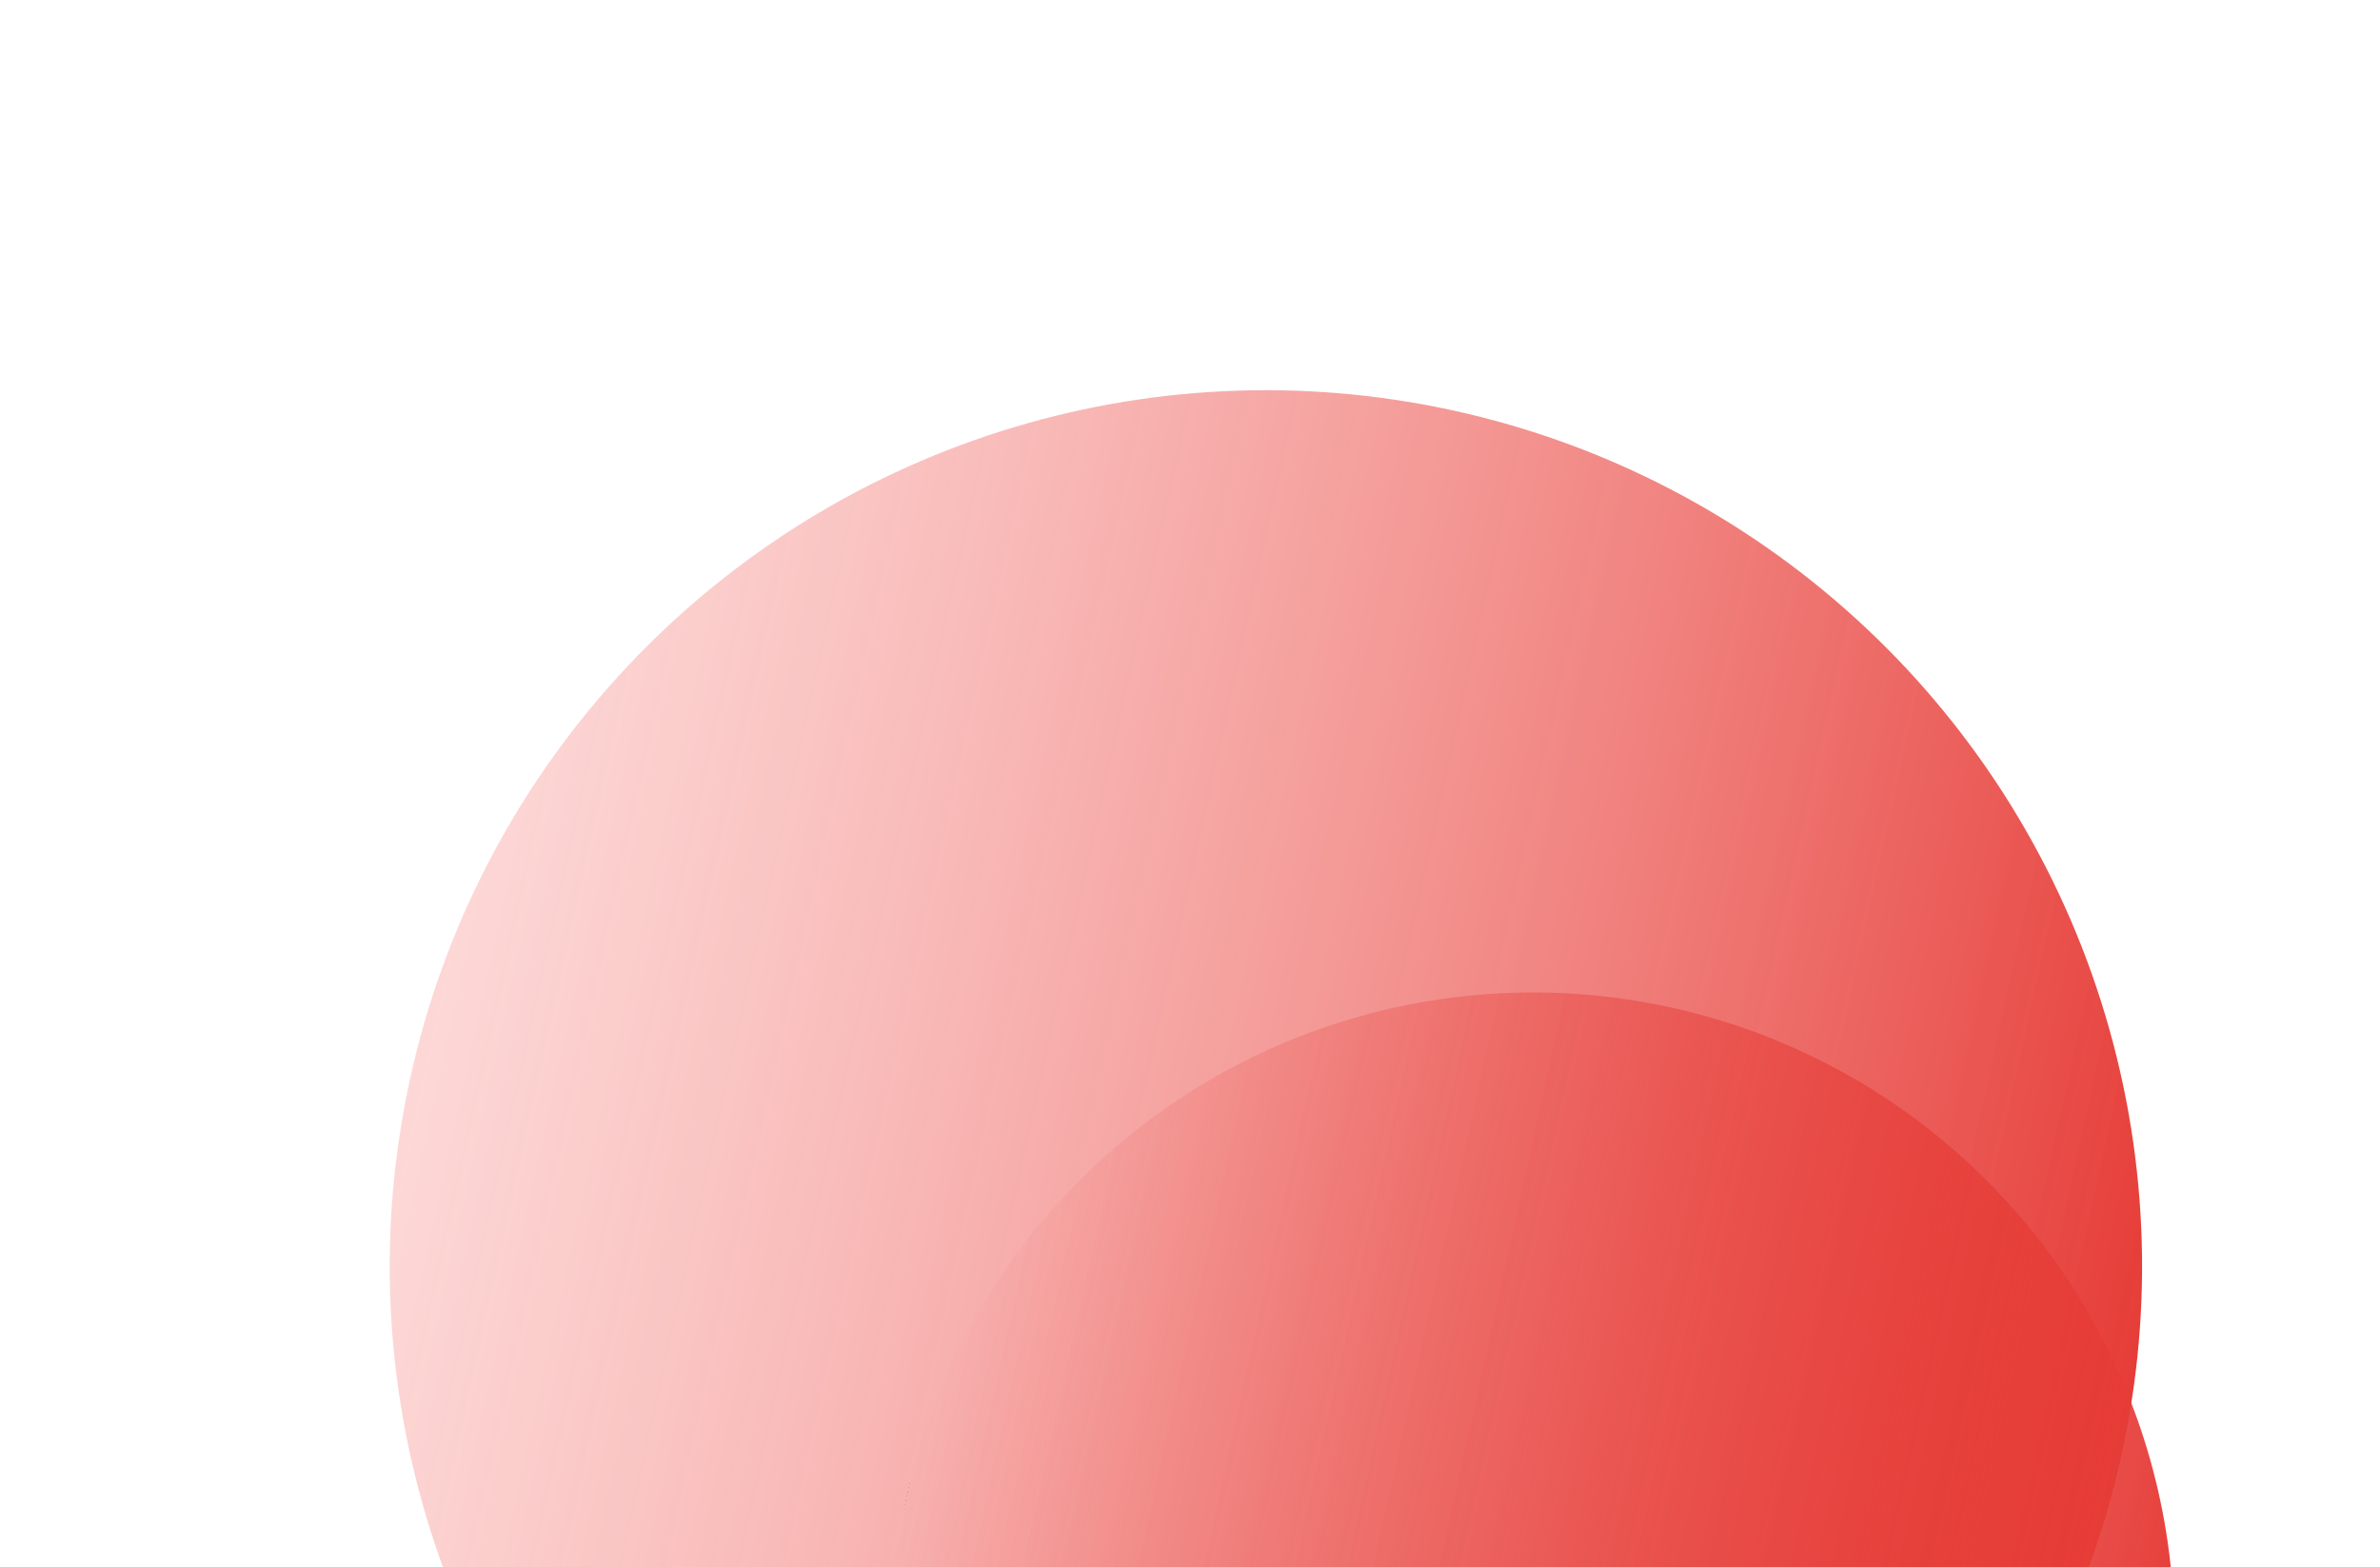 <svg width="1189" height="783" viewBox="0 0 1189 783" fill="none" xmlns="http://www.w3.org/2000/svg">
<g filter="url(#filter0_f_2136_314)">
<circle cx="632.418" cy="632.661" r="437.713" transform="rotate(102.387 632.418 632.661)" fill="url(#paint0_linear_2136_314)"/>
</g>
<g filter="url(#filter1_f_2136_314)">
<circle cx="765.922" cy="816.101" r="320.278" transform="rotate(102.387 765.922 816.101)" fill="url(#paint1_linear_2136_314)"/>
</g>
<defs>
<filter id="filter0_f_2136_314" x="0.001" y="0.245" width="1264.83" height="1264.83" filterUnits="userSpaceOnUse" color-interpolation-filters="sRGB">
<feFlood flood-opacity="0" result="BackgroundImageFix"/>
<feBlend mode="normal" in="SourceGraphic" in2="BackgroundImageFix" result="shape"/>
<feGaussianBlur stdDeviation="97.305" result="effect1_foregroundBlur_2136_314"/>
</filter>
<filter id="filter1_f_2136_314" x="348.271" y="398.45" width="835.303" height="835.302" filterUnits="userSpaceOnUse" color-interpolation-filters="sRGB">
<feFlood flood-opacity="0" result="BackgroundImageFix"/>
<feBlend mode="normal" in="SourceGraphic" in2="BackgroundImageFix" result="shape"/>
<feGaussianBlur stdDeviation="48.653" result="effect1_foregroundBlur_2136_314"/>
</filter>
<linearGradient id="paint0_linear_2136_314" x1="632.418" y1="194.948" x2="632.418" y2="1070.37" gradientUnits="userSpaceOnUse">
<stop stop-color="#E63C37"/>
<stop offset="1" stop-color="#F9AAA7" stop-opacity="0.46"/>
</linearGradient>
<linearGradient id="paint1_linear_2136_314" x1="765.922" y1="495.823" x2="765.922" y2="1136.38" gradientUnits="userSpaceOnUse">
<stop stop-color="#E63C37"/>
<stop offset="1" stop-color="#E63C37" stop-opacity="0"/>
<stop offset="1" stop-color="#7061A3"/>
</linearGradient>
</defs>
</svg>
